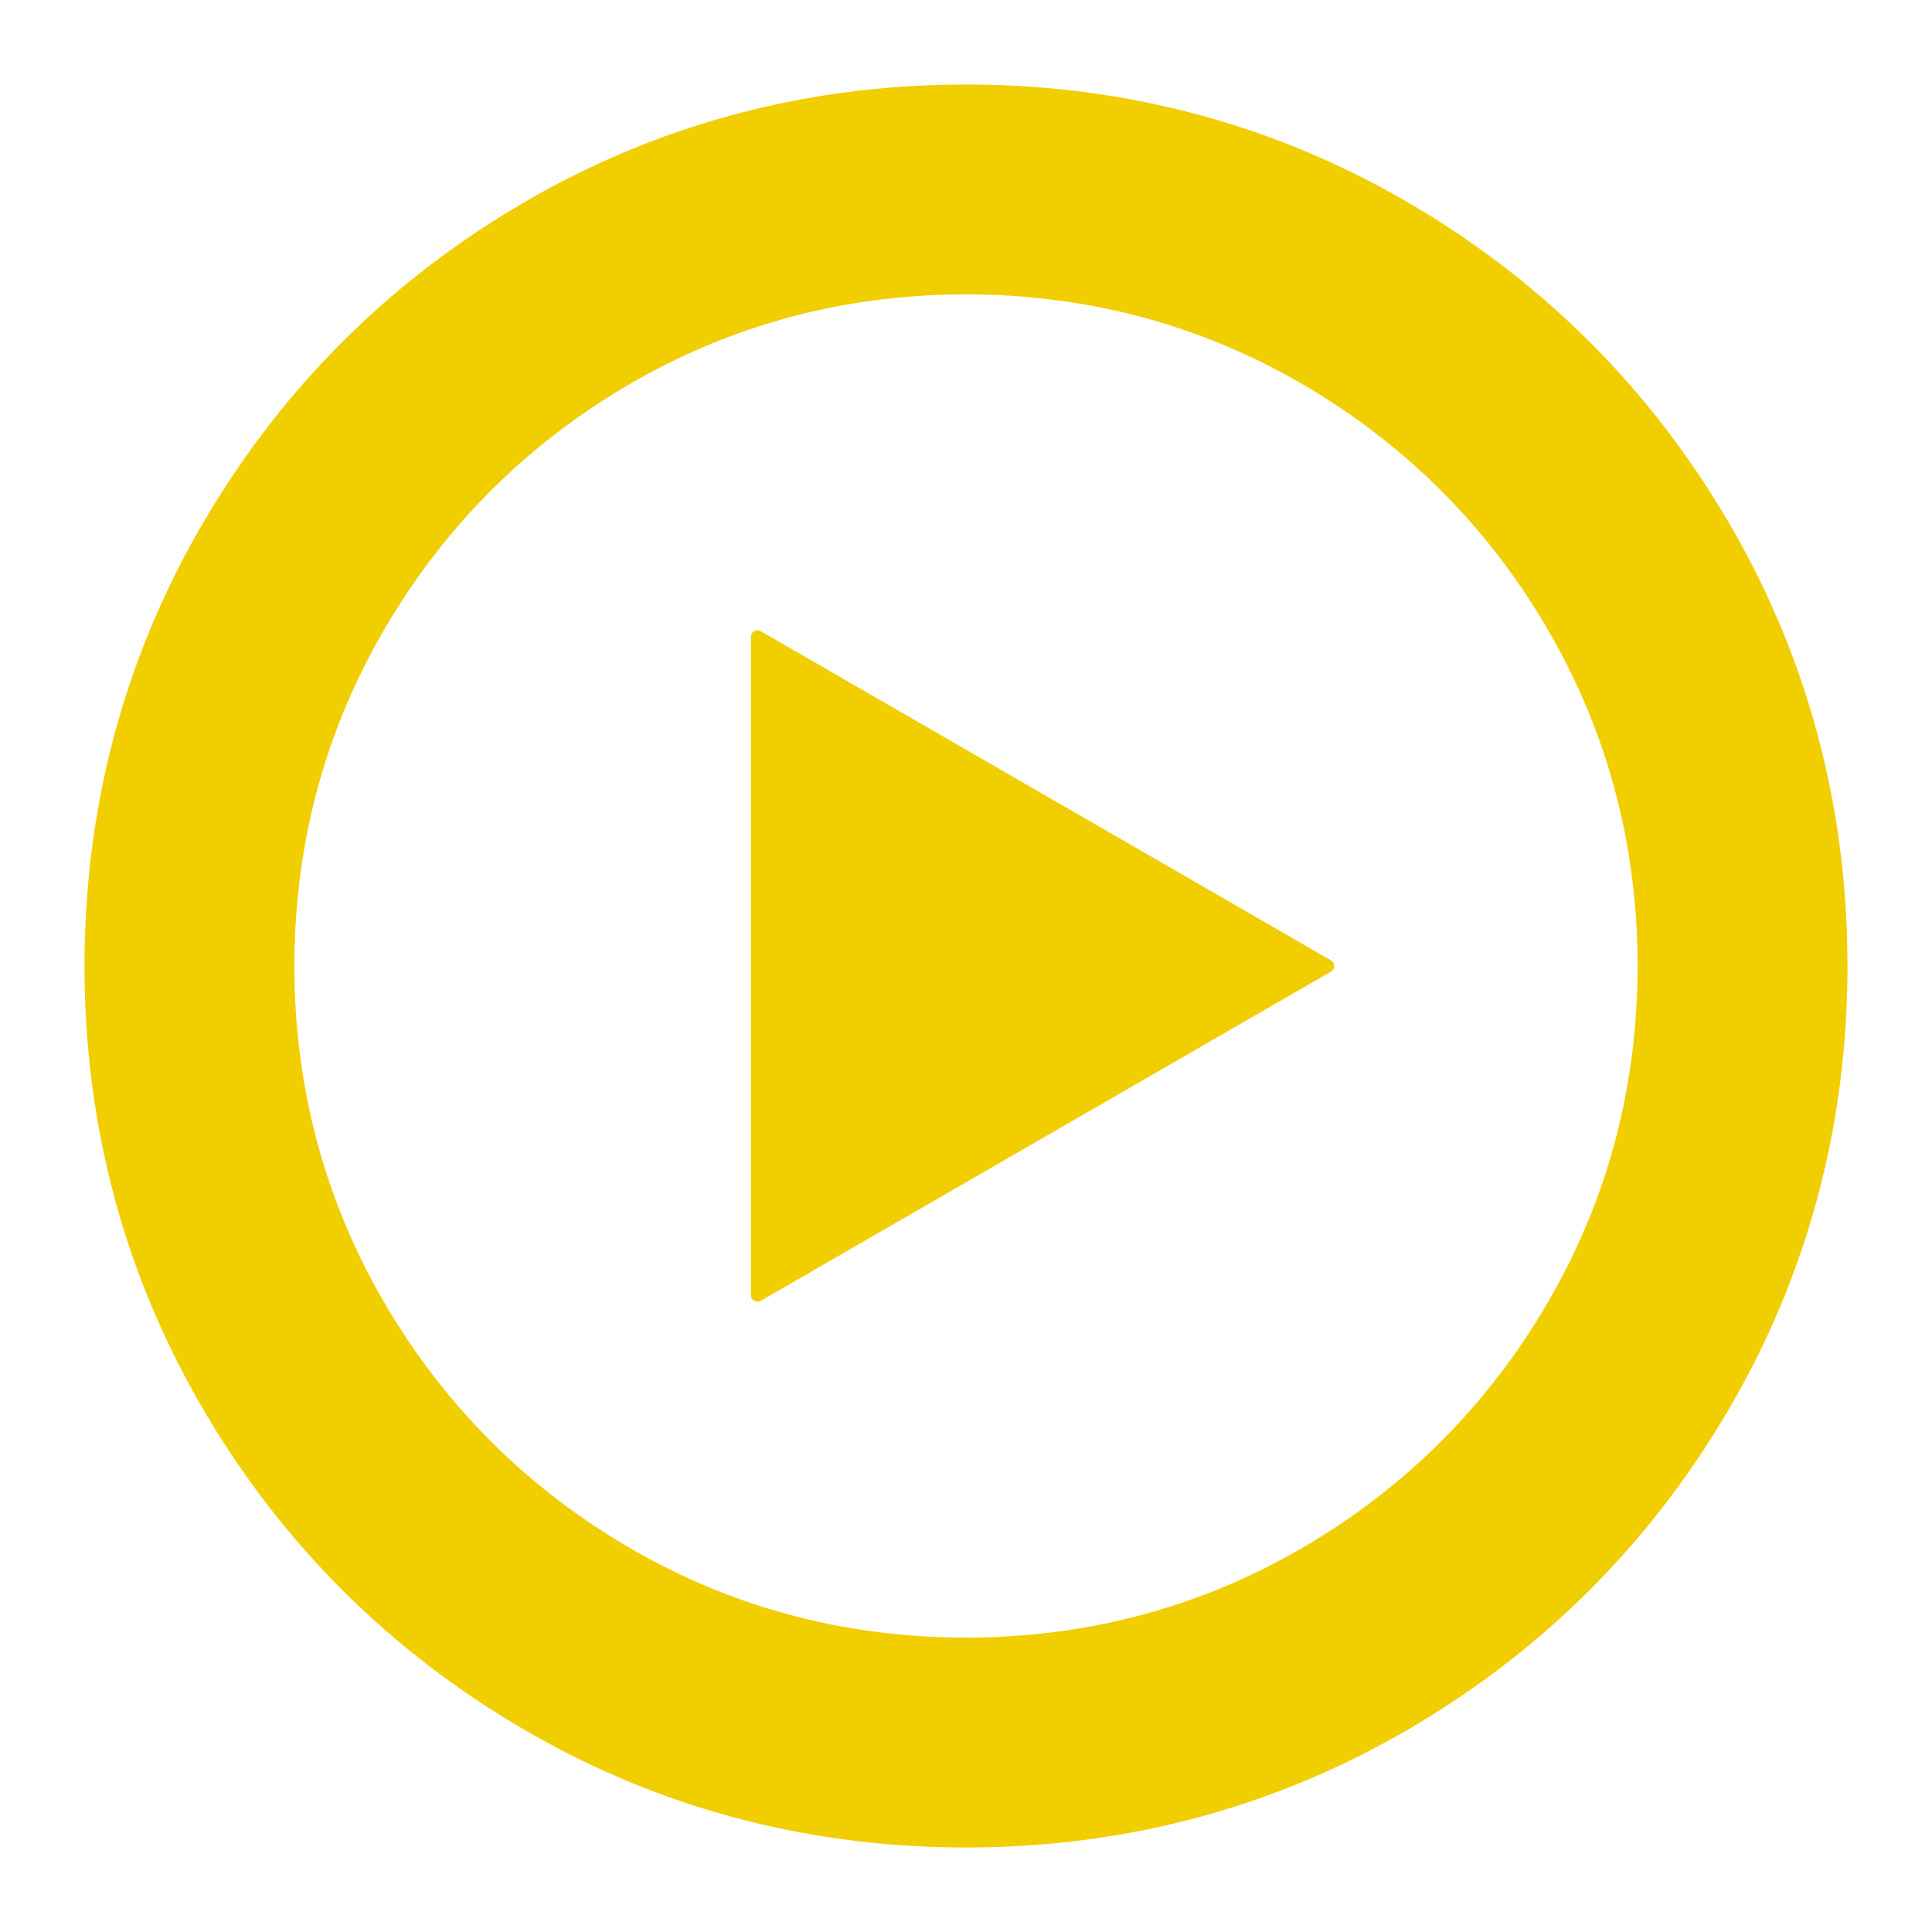 <svg xmlns="http://www.w3.org/2000/svg" viewBox="0 0 150 150"><path d="M103.325 74.556L59.07 49.005a.513.513 0 0 0-.77.444v51.1c0 .395.428.642.77.444l44.254-25.55a.511.511 0 0 0 .001-.887zm30.942-33.905c-6.093-10.438-14.476-18.821-24.917-24.915-10.433-6.088-21.989-9.174-34.348-9.174-12.36 0-23.917 3.086-34.349 9.174-10.44 6.093-18.823 14.475-24.915 24.916C9.65 51.083 6.562 62.639 6.562 74.999c0 12.36 3.087 23.916 9.174 34.349 6.094 10.439 14.477 18.822 24.917 24.915 10.43 6.088 21.987 9.175 34.348 9.175s23.918-3.087 34.348-9.175c10.436-6.089 18.819-14.472 24.916-24.916 6.086-10.429 9.172-21.985 9.172-34.349.001-12.361-3.085-23.917-9.17-34.347zm-14.126 60.521c-4.637 7.943-11.019 14.325-18.967 18.969-7.954 4.645-16.76 7.001-26.173 7.001-9.413 0-18.219-2.356-26.173-7.001-7.948-4.644-14.33-11.026-18.967-18.969-4.647-7.952-7.003-16.758-7.003-26.173 0-9.411 2.356-18.217 7.003-26.172C34.5 40.882 40.881 34.5 48.828 29.858c7.957-4.646 16.763-7.001 26.173-7.001 9.41 0 18.216 2.355 26.173 7.001 7.947 4.641 14.328 11.024 18.967 18.969 4.645 7.954 7.001 16.759 7.001 26.172.001 9.413-2.355 18.219-7.001 26.173z" fill="#f1ce00"/></svg>